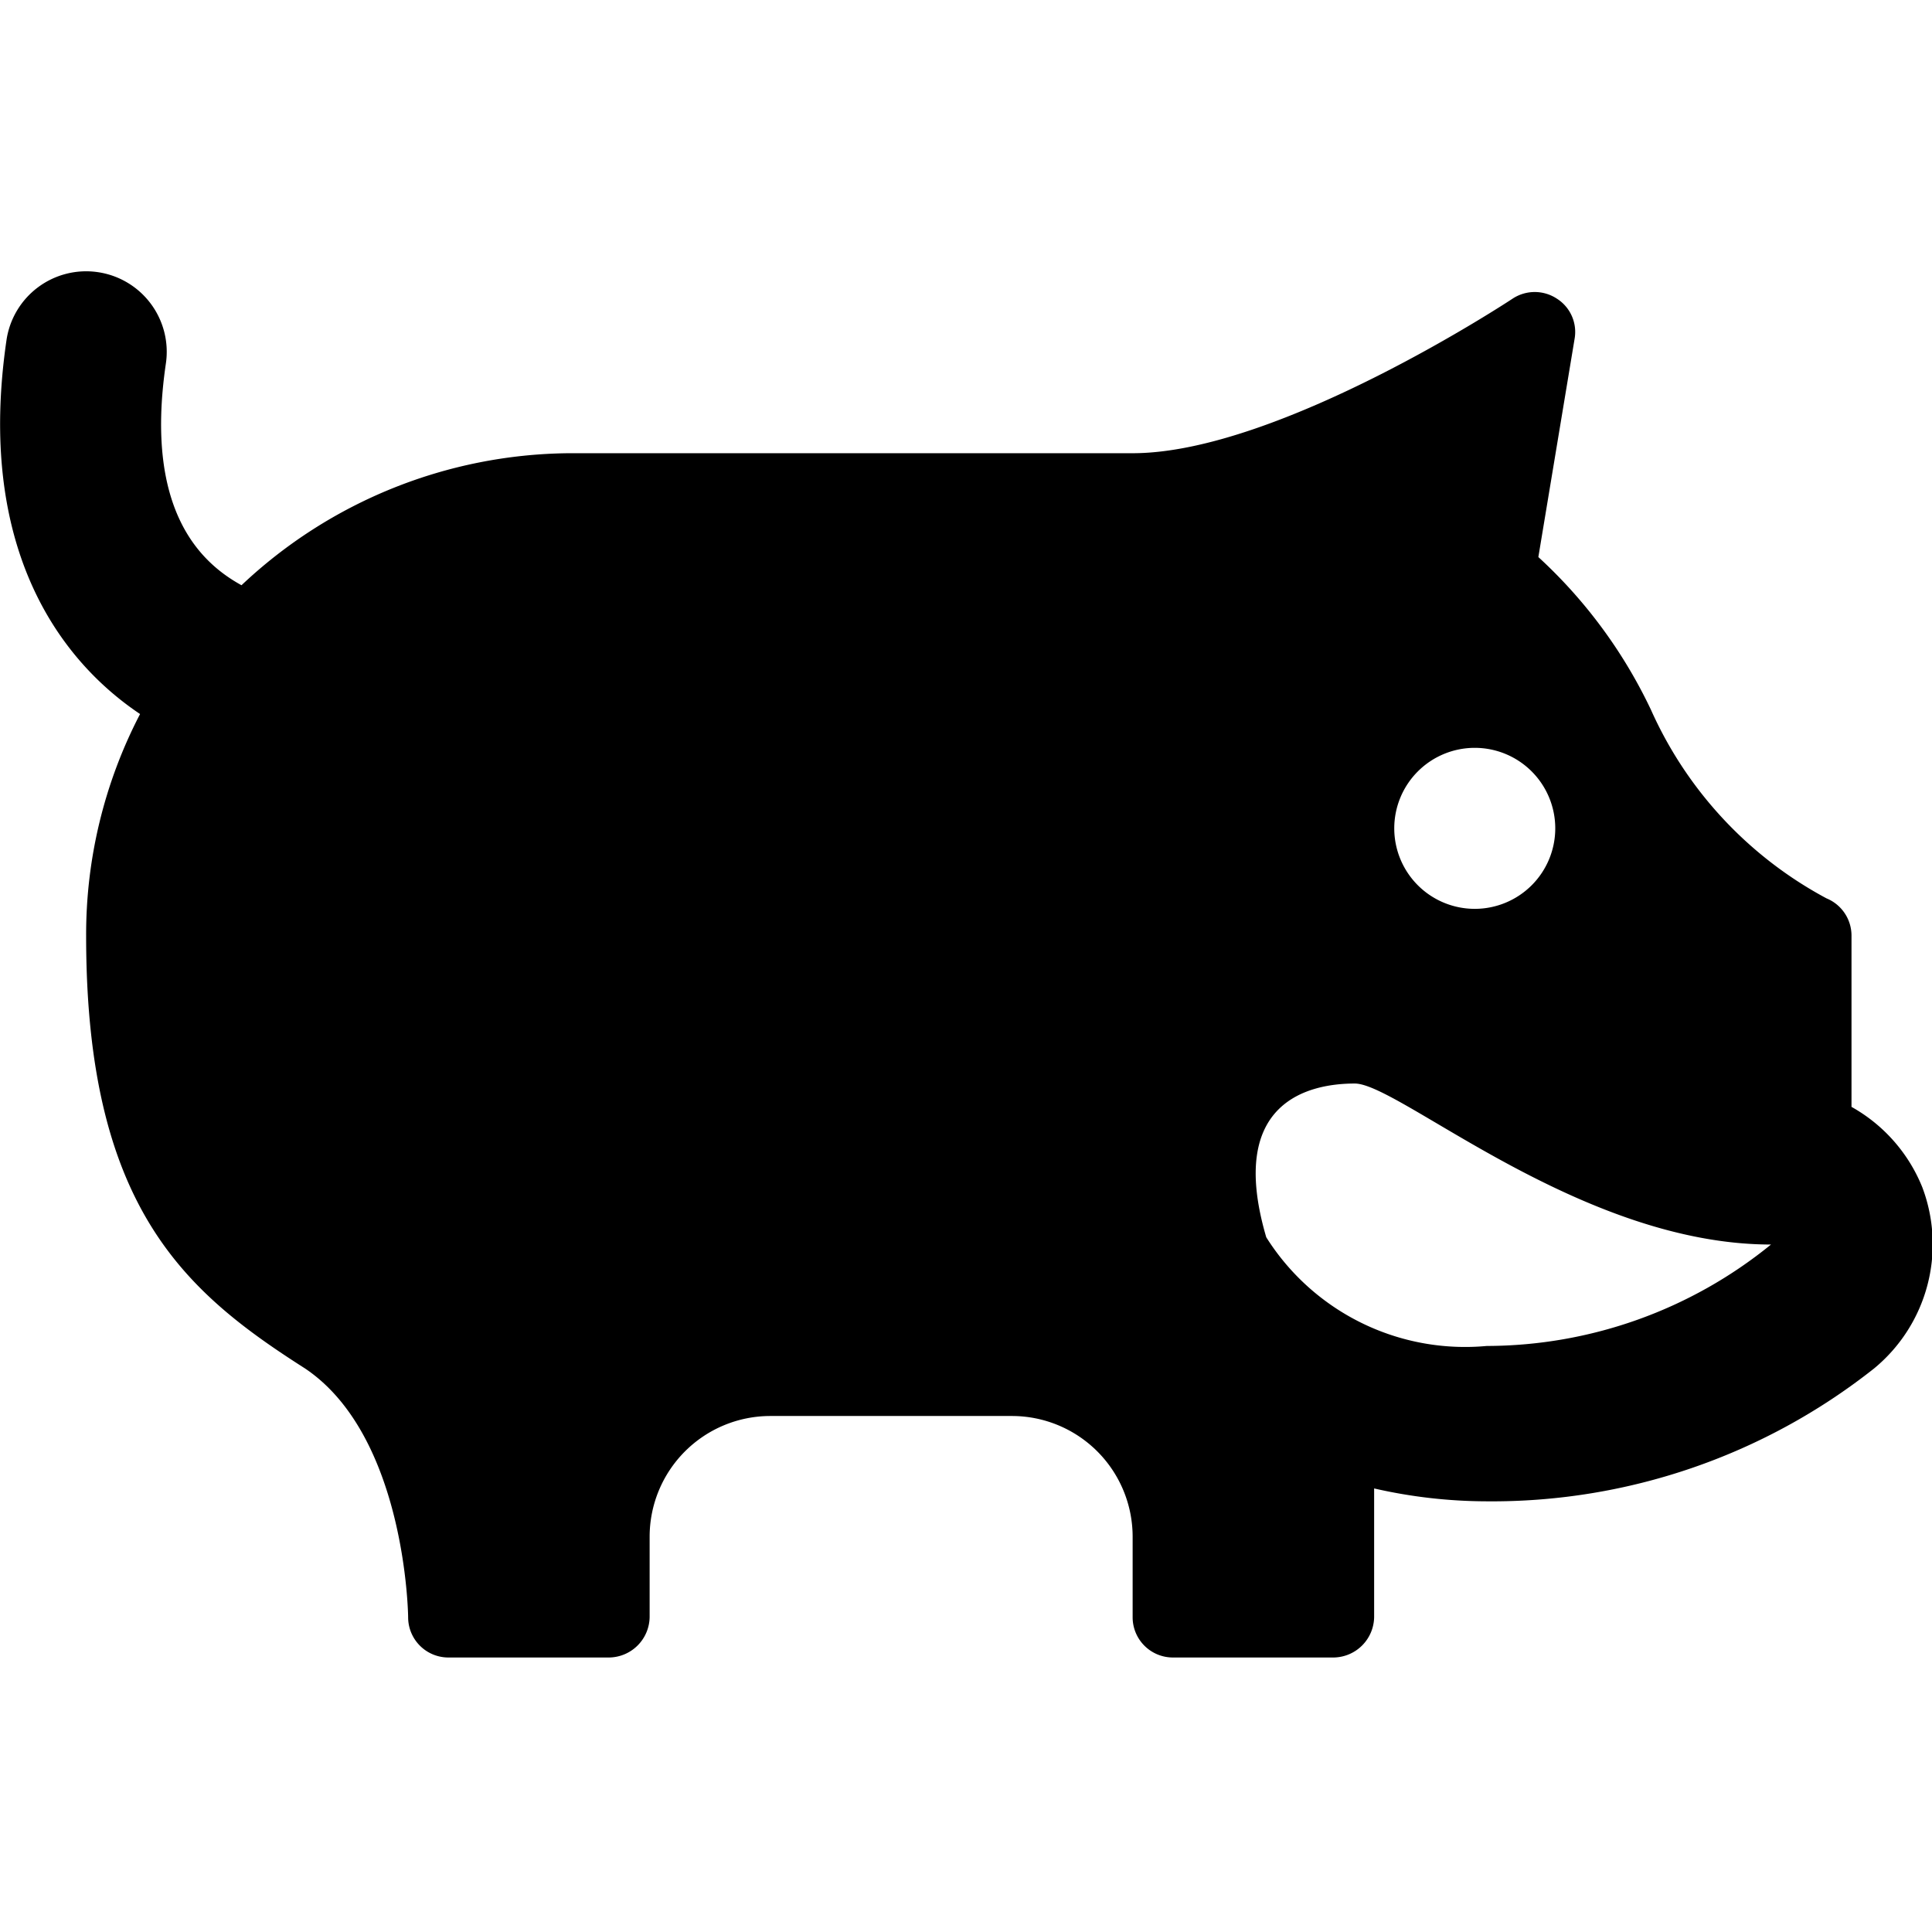 <svg xmlns="http://www.w3.org/2000/svg" viewBox="0 0 24 24"><path d="M23.88 14.75a2 2 0 0 0 -0.88 -1v-2.12a0.5 0.5 0 0 0 -0.31 -0.47 4.94 4.94 0 0 1 -2.18 -2.34 6.14 6.14 0 0 0 -1.4 -1.9l0.45 -2.71a0.49 0.49 0 0 0 -0.22 -0.5 0.5 0.5 0 0 0 -0.55 0s-2.9 1.92 -4.72 1.92h-7A6 6 0 0 0 3 7.27c-0.49 -0.27 -1.21 -0.91 -0.94 -2.75a1 1 0 0 0 -0.85 -1.14 1 1 0 0 0 -1.13 0.85c-0.37 2.54 0.63 3.95 1.66 4.64a5.93 5.93 0 0 0 -0.67 2.76C1.07 15 2.3 16.05 3.79 17c1.25 0.84 1.28 3.06 1.28 3.09a0.5 0.5 0 0 0 0.5 0.5h2a0.51 0.51 0 0 0 0.5 -0.5v-1a1.5 1.5 0 0 1 1.5 -1.5h3a1.5 1.5 0 0 1 1.5 1.5v1a0.5 0.5 0 0 0 0.5 0.5h2a0.51 0.51 0 0 0 0.5 -0.5v-1.6a6.32 6.32 0 0 0 1.4 0.16A7.65 7.65 0 0 0 23.28 17a2 2 0 0 0 0.6 -2.25Zm-5.56 -3.46a1 1 0 1 1 1 -1 1 1 0 0 1 -1 1Zm-2.59 4.08c-0.5 -1.7 0.55 -1.91 1.1 -1.91s2.8 2 5.17 2a5.61 5.61 0 0 1 -3.53 1.26 2.92 2.92 0 0 1 -2.74 -1.35Z" fill="#000000" stroke-width="1"></path></svg>